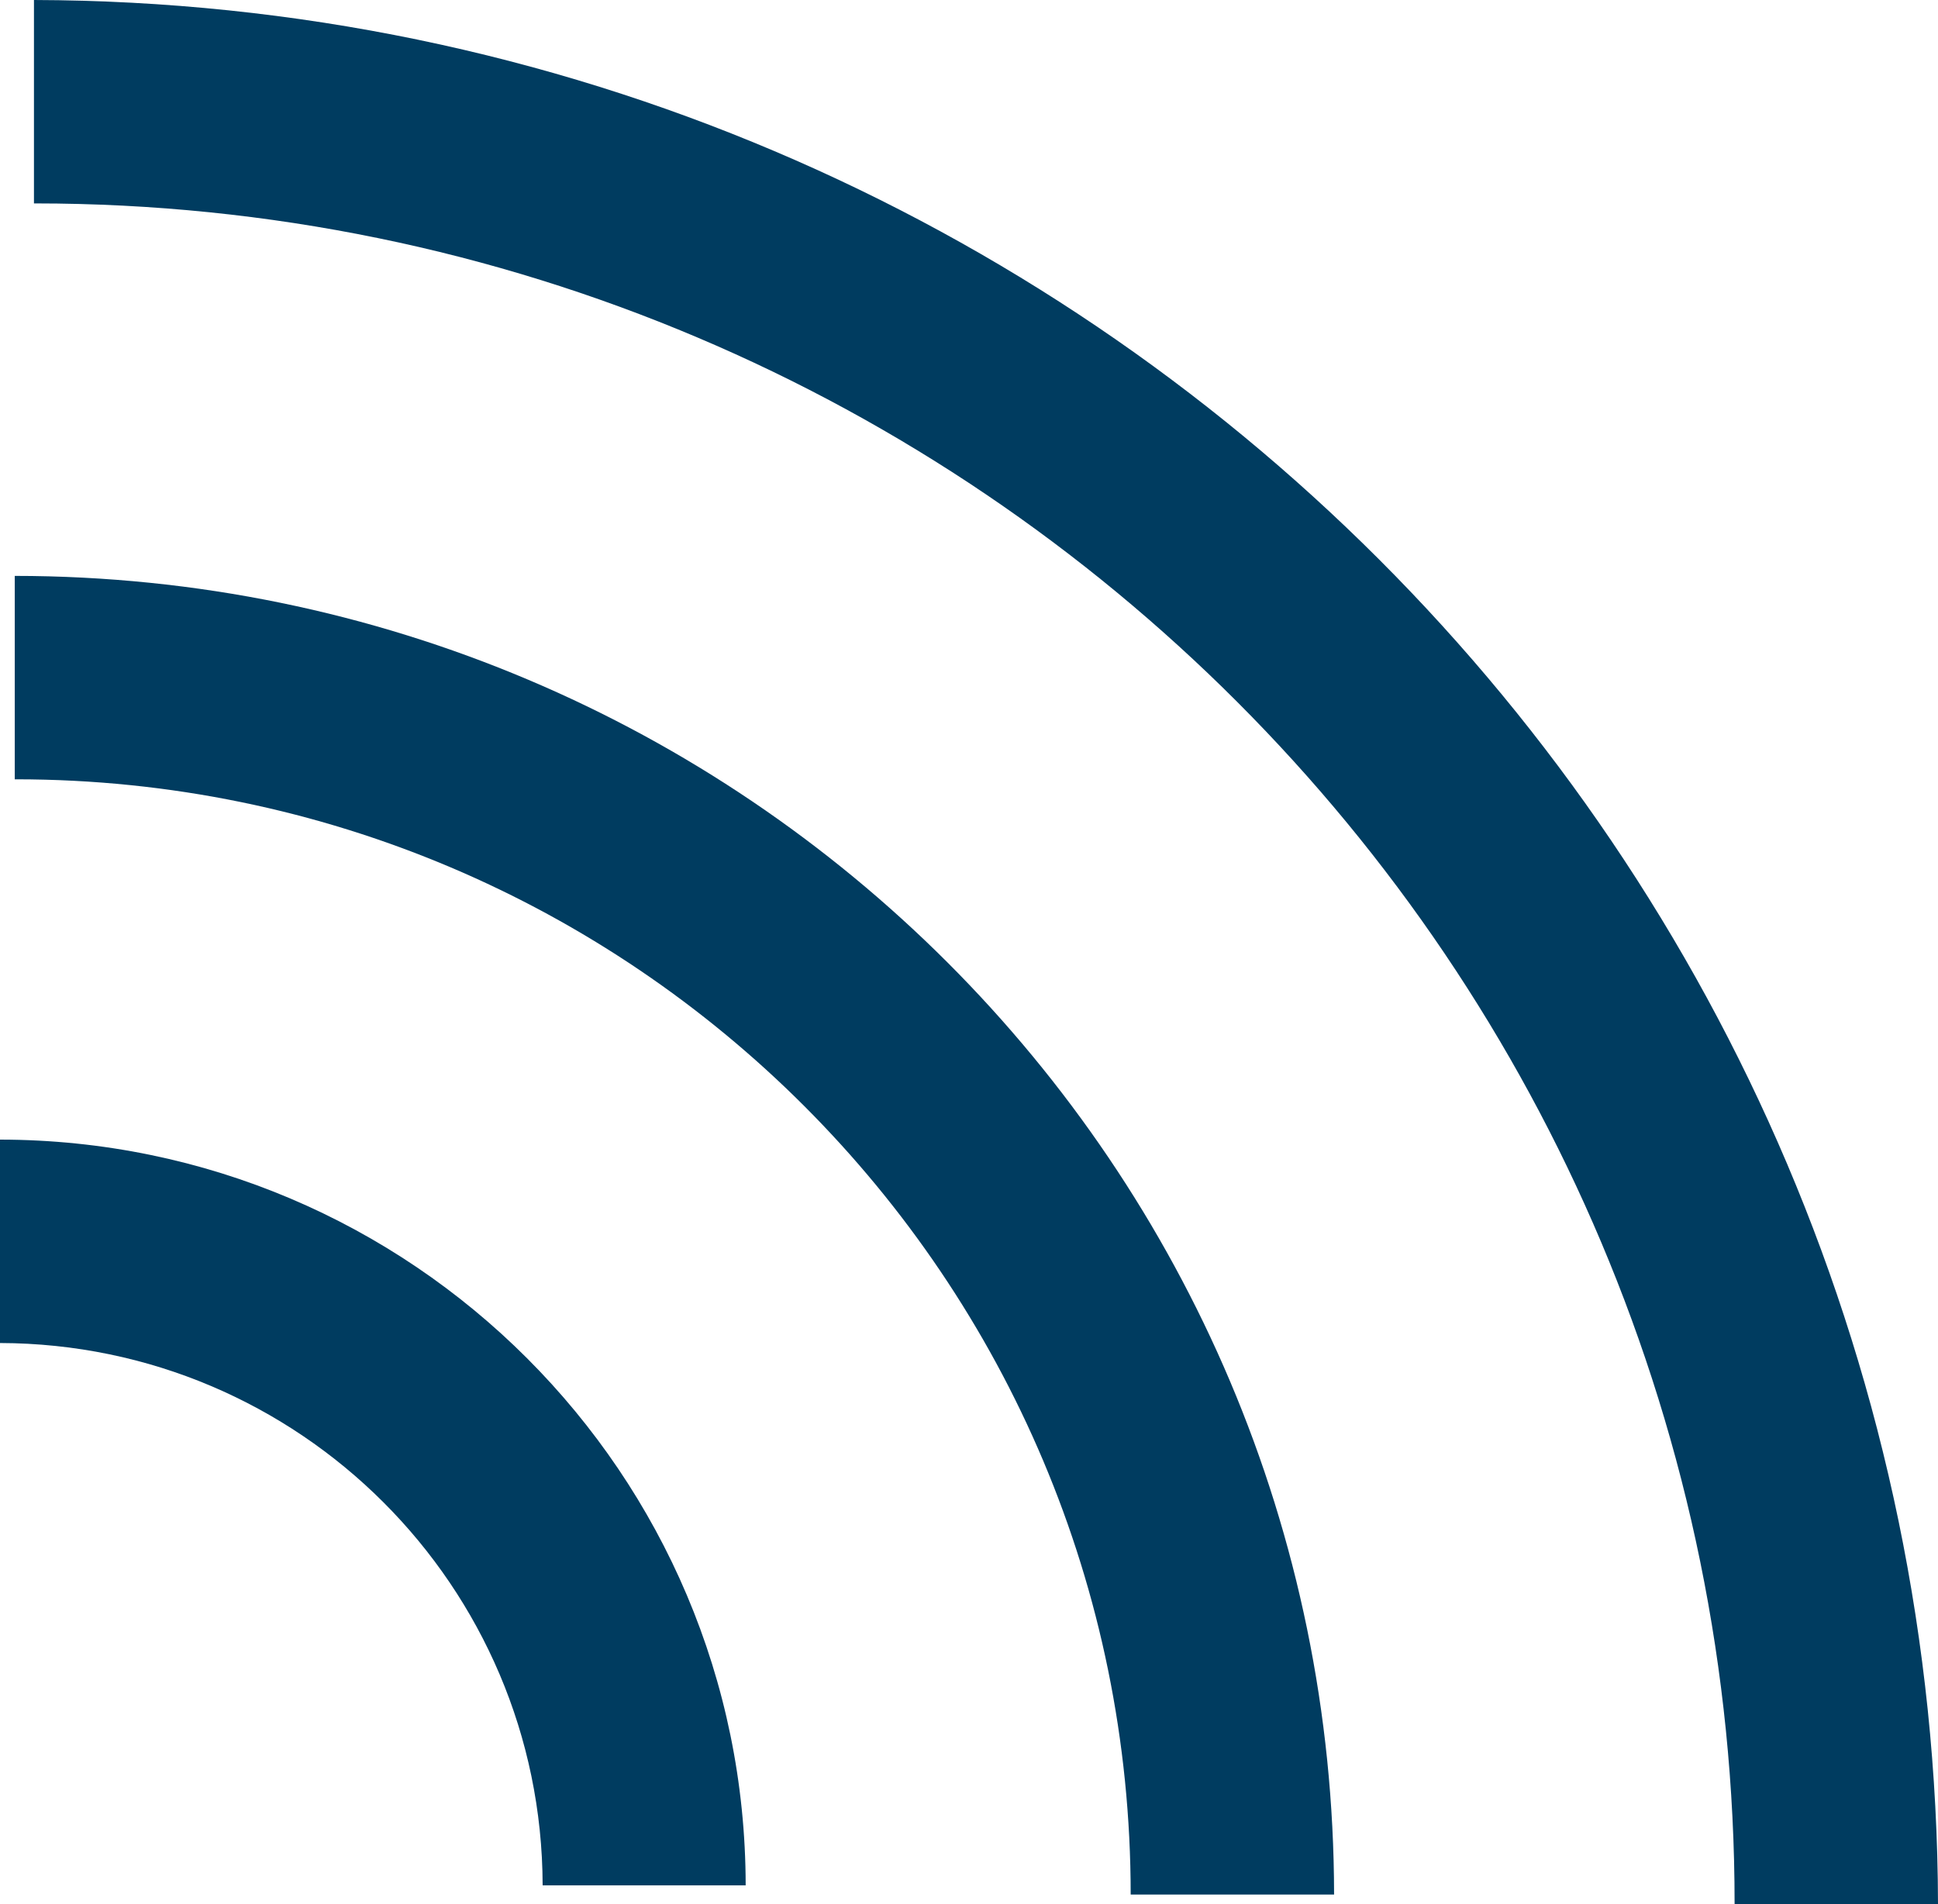 <?xml version="1.0" encoding="UTF-8"?>
<svg xmlns="http://www.w3.org/2000/svg" id="Layer_1" data-name="Layer 1" viewBox="0 0 52.5 51.58">
  <defs>
    <style>
      .cls-1 {
        fill: #003c60;
      }
    </style>
  </defs>
  <g id="Group_163" data-name="Group 163">
    <g id="Group_171" data-name="Group 171">
      <g id="Group_162" data-name="Group 162">
        <path id="Path_161" data-name="Path 161" class="cls-1" d="m52.5,51.58h-5.51c.01-25.43-20.6-46.06-46.03-46.07-.01,0-.03,0-.04,0V0c28.46.08,51.51,23.13,51.58,51.58Z"></path>
        <path id="Path_162" data-name="Path 162" class="cls-1" d="m36.14,51.32h-5.51c0-16.68-13.51-30.2-30.19-30.21-.01,0-.03,0-.04,0v-5.51c19.73.01,35.72,15.99,35.74,35.72Z"></path>
        <path id="Path_163" data-name="Path 163" class="cls-1" d="m20.2,51.07h-5.5c-.02-8.11-6.59-14.67-14.7-14.69v-5.51c11.15.01,20.19,9.05,20.2,20.2Z"></path>
      </g>
    </g>
  </g>
</svg>
